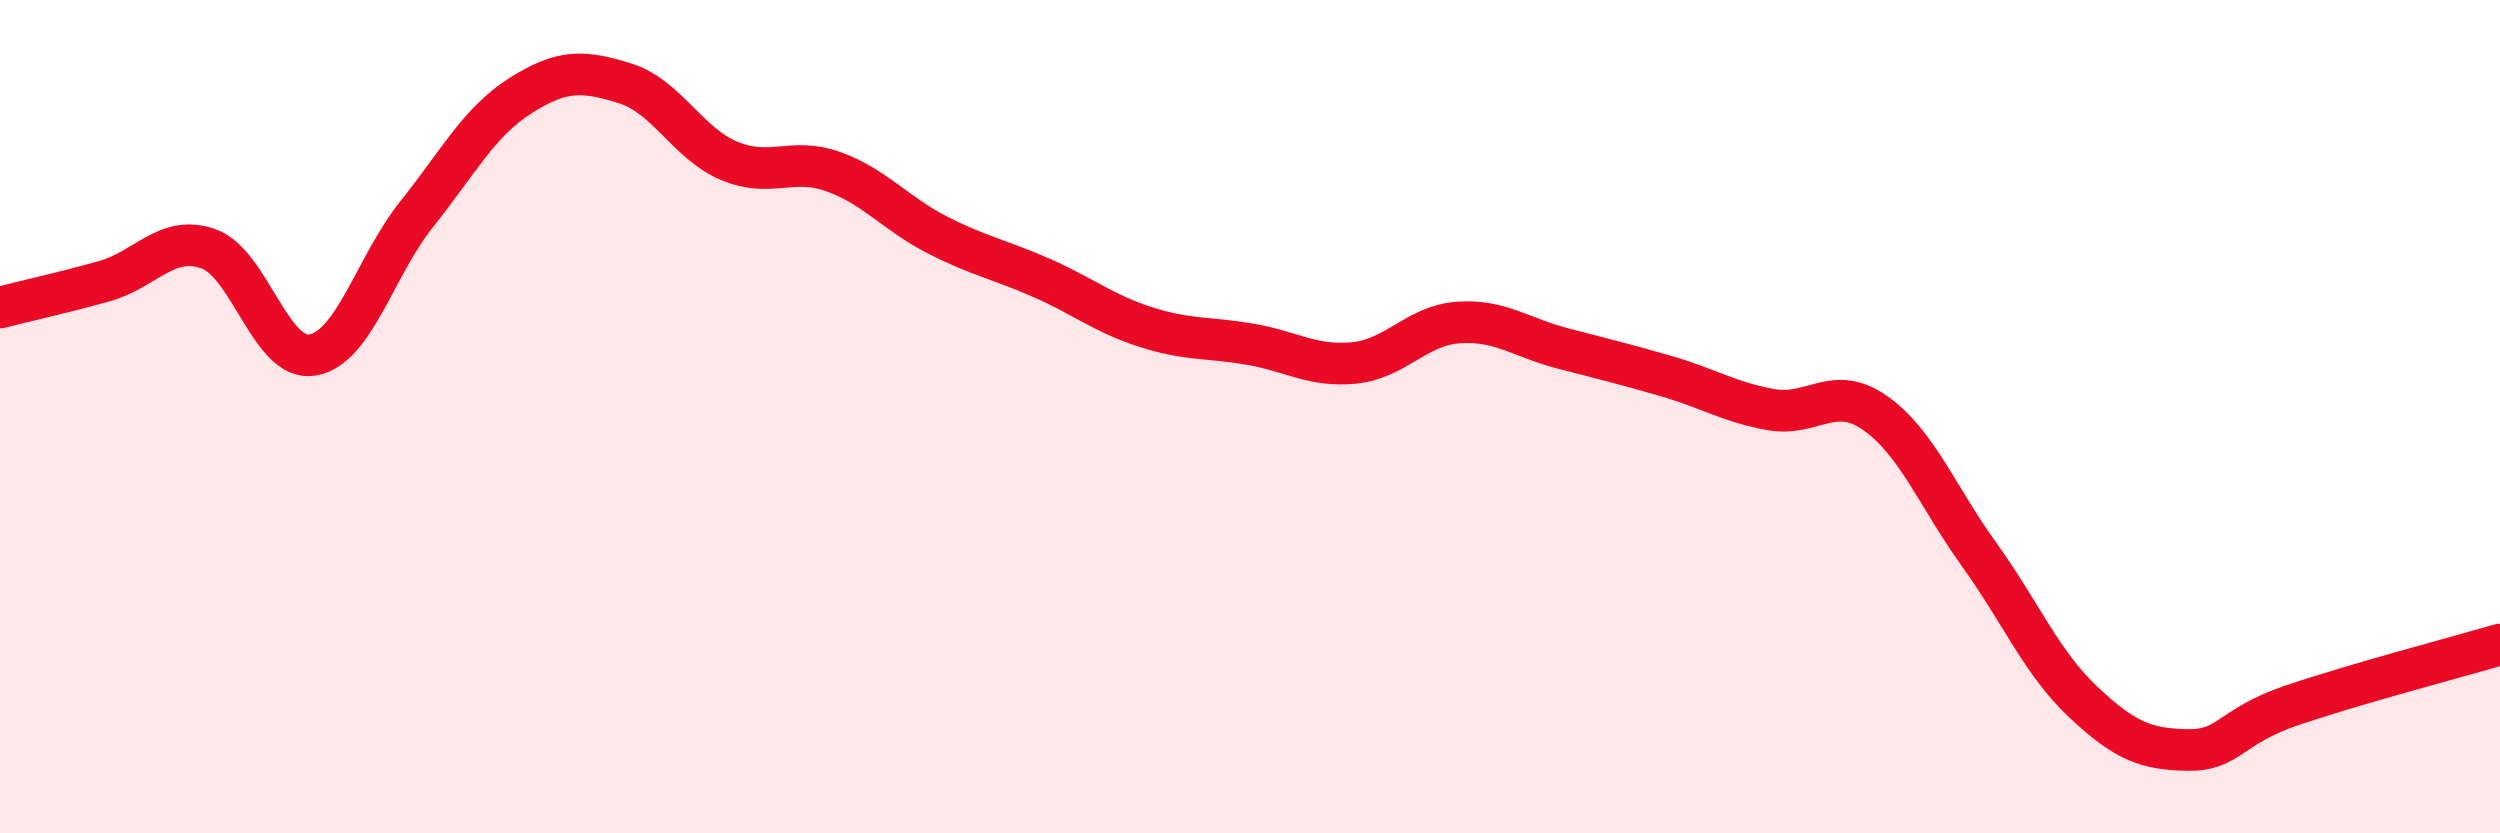 
    <svg width="60" height="20" viewBox="0 0 60 20" xmlns="http://www.w3.org/2000/svg">
      <path
        d="M 0,7.38 C 0.5,7.25 1.5,7.03 2.5,6.75 C 3.5,6.47 4,5.62 5,5.97 C 6,6.32 6.5,8.69 7.5,8.52 C 8.5,8.35 9,6.39 10,5.14 C 11,3.89 11.5,2.92 12.5,2.29 C 13.5,1.66 14,1.69 15,2 C 16,2.31 16.5,3.44 17.5,3.86 C 18.5,4.28 19,3.76 20,4.12 C 21,4.48 21.5,5.13 22.5,5.64 C 23.5,6.15 24,6.23 25,6.67 C 26,7.11 26.5,7.53 27.5,7.85 C 28.5,8.17 29,8.09 30,8.26 C 31,8.43 31.5,8.81 32.5,8.71 C 33.5,8.61 34,7.81 35,7.74 C 36,7.67 36.5,8.1 37.5,8.36 C 38.5,8.62 39,8.74 40,9.03 C 41,9.32 41.5,9.65 42.5,9.83 C 43.5,10.01 44,9.21 45,9.91 C 46,10.61 46.5,11.92 47.5,13.31 C 48.5,14.7 49,15.91 50,16.85 C 51,17.79 51.5,17.98 52.5,18 C 53.5,18.02 53.5,17.44 55,16.93 C 56.5,16.42 59,15.76 60,15.47L60 20L0 20Z"
        fill="#EB0A25"
        opacity="0.1"
        stroke-linecap="round"
        stroke-linejoin="round"
      />
      <path
        d="M 0,7.38 C 0.5,7.25 1.5,7.03 2.5,6.75 C 3.5,6.47 4,5.62 5,5.97 C 6,6.32 6.5,8.69 7.5,8.52 C 8.5,8.35 9,6.39 10,5.14 C 11,3.89 11.5,2.92 12.5,2.29 C 13.5,1.66 14,1.69 15,2 C 16,2.31 16.5,3.44 17.5,3.86 C 18.5,4.28 19,3.76 20,4.12 C 21,4.48 21.5,5.13 22.5,5.64 C 23.5,6.15 24,6.23 25,6.67 C 26,7.11 26.5,7.53 27.5,7.85 C 28.5,8.17 29,8.09 30,8.26 C 31,8.43 31.5,8.81 32.5,8.71 C 33.5,8.61 34,7.81 35,7.74 C 36,7.67 36.5,8.1 37.5,8.36 C 38.5,8.62 39,8.74 40,9.03 C 41,9.32 41.5,9.65 42.5,9.83 C 43.5,10.01 44,9.21 45,9.91 C 46,10.61 46.5,11.92 47.5,13.31 C 48.5,14.7 49,15.91 50,16.85 C 51,17.79 51.5,17.98 52.5,18 C 53.5,18.02 53.5,17.44 55,16.93 C 56.5,16.42 59,15.76 60,15.47"
        stroke="#EB0A25"
        stroke-width="1"
        fill="none"
        stroke-linecap="round"
        stroke-linejoin="round"
      />
    </svg>
  